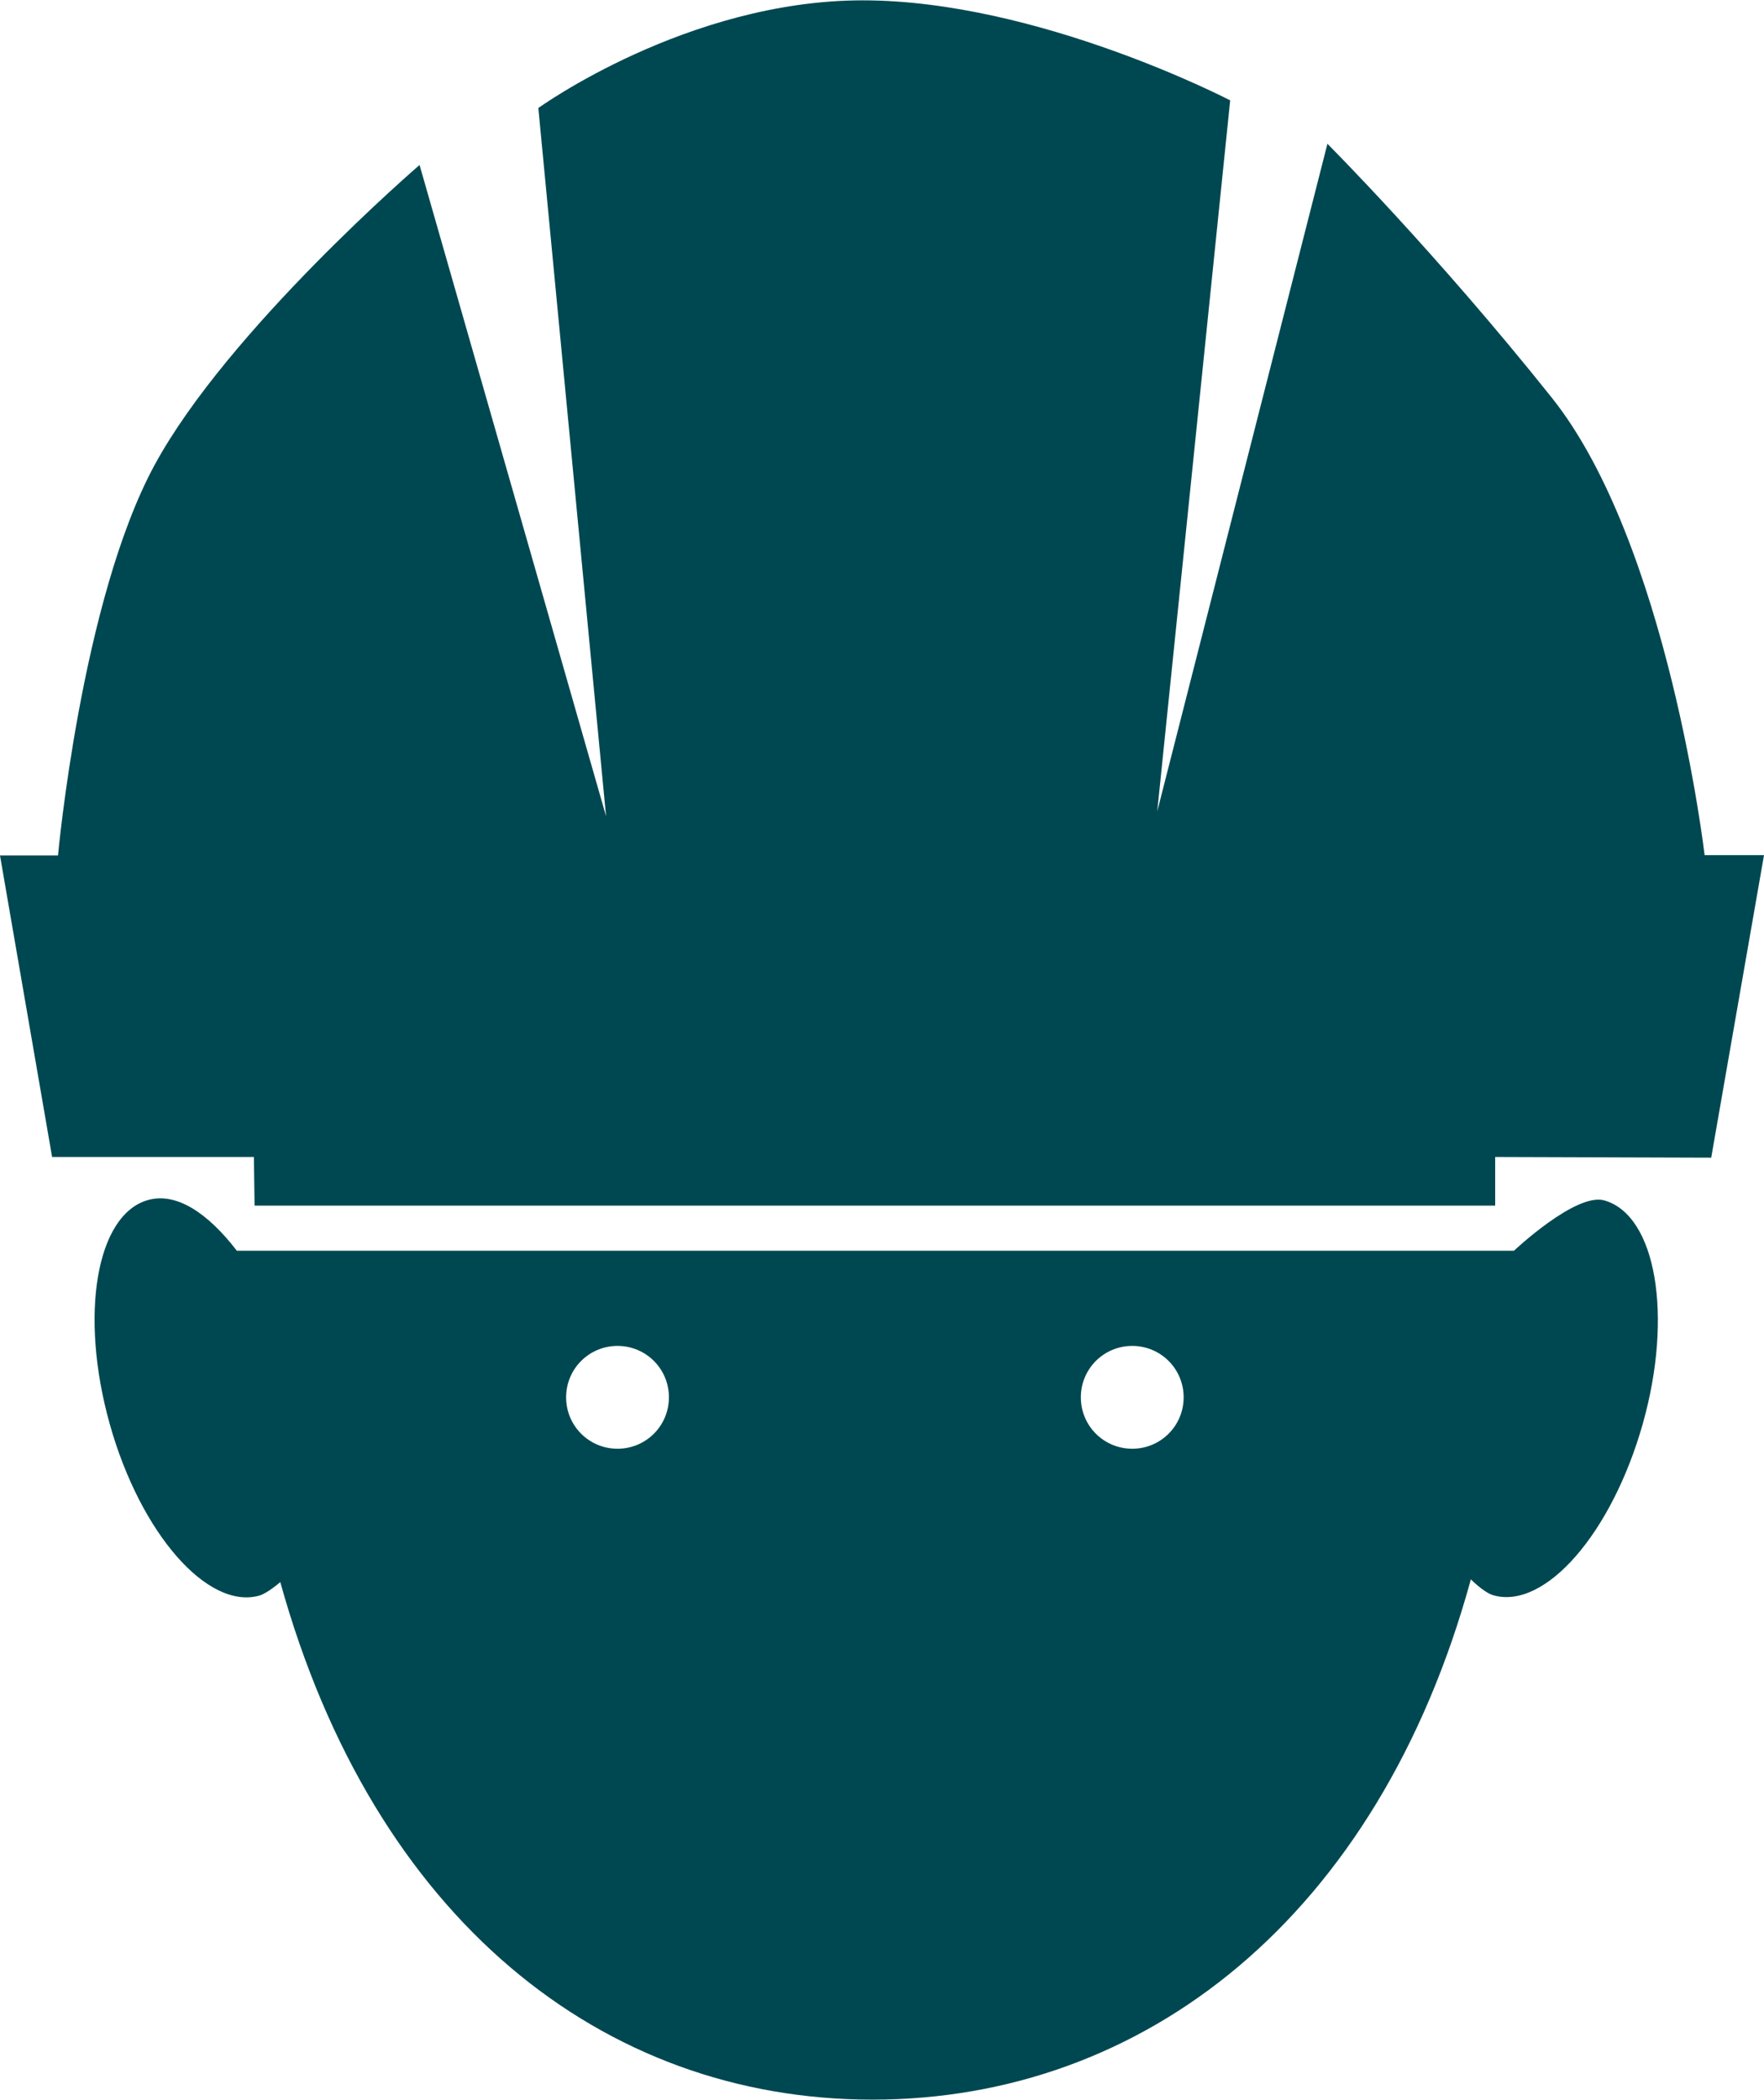 <?xml version="1.0" encoding="utf-8"?>
<!-- Generator: Adobe Illustrator 24.1.1, SVG Export Plug-In . SVG Version: 6.00 Build 0)  -->
<svg version="1.1" id="Lag_1" xmlns="http://www.w3.org/2000/svg" xmlns:xlink="http://www.w3.org/1999/xlink" x="0px" y="0px"
	 viewBox="0 0 50.79 60.46" style="enable-background:new 0 0 50.79 60.46;" xml:space="preserve">
<style type="text/css">
	.st0{fill:#004851;}
</style>
<g>
	<path class="st0" d="M7.33,34.71h35.72l0-1.4l6.22,0.02l1.52-8.71h-1.71c0,0-1.05-8.97-4.4-13.17c-3.35-4.2-6.46-7.31-6.46-7.31
		l-4.9,19.22l2.1-20.47c0,0-5.53-2.88-10.58-2.88S15.5,3.11,15.5,3.11l1.95,20.39L12.08,4.75c0,0-5.52,4.75-7.63,8.64
		S1.67,24.63,1.67,24.63H0l1.5,8.68h5.81L7.33,34.71z"/>
	<path class="st0" d="M46.19,34.56c-0.82-0.23-2.6,1.45-2.6,1.45l-36.77,0c-0.84-1.09-1.74-1.69-2.56-1.46
		c-1.49,0.42-1.98,3.31-1.1,6.45c0.88,3.14,2.81,5.35,4.3,4.94c0.23-0.06,0.61-0.39,0.61-0.39c2.69,9.69,9.27,14.9,17.05,14.9
		c7.81,0,14.56-5.24,17.23-14.98c0,0,0.37,0.38,0.65,0.46c1.49,0.42,3.41-1.79,4.3-4.94C48.18,37.87,47.68,34.98,46.19,34.56z
		 M17.78,41.71c-0.82,0-1.48-0.66-1.48-1.48s0.66-1.48,1.48-1.48s1.48,0.66,1.48,1.48S18.6,41.71,17.78,41.71z M32.6,41.71
		c-0.82,0-1.48-0.66-1.48-1.48s0.66-1.48,1.48-1.48c0.82,0,1.48,0.66,1.48,1.48S33.42,41.71,32.6,41.71z"/>
</g>
</svg>
